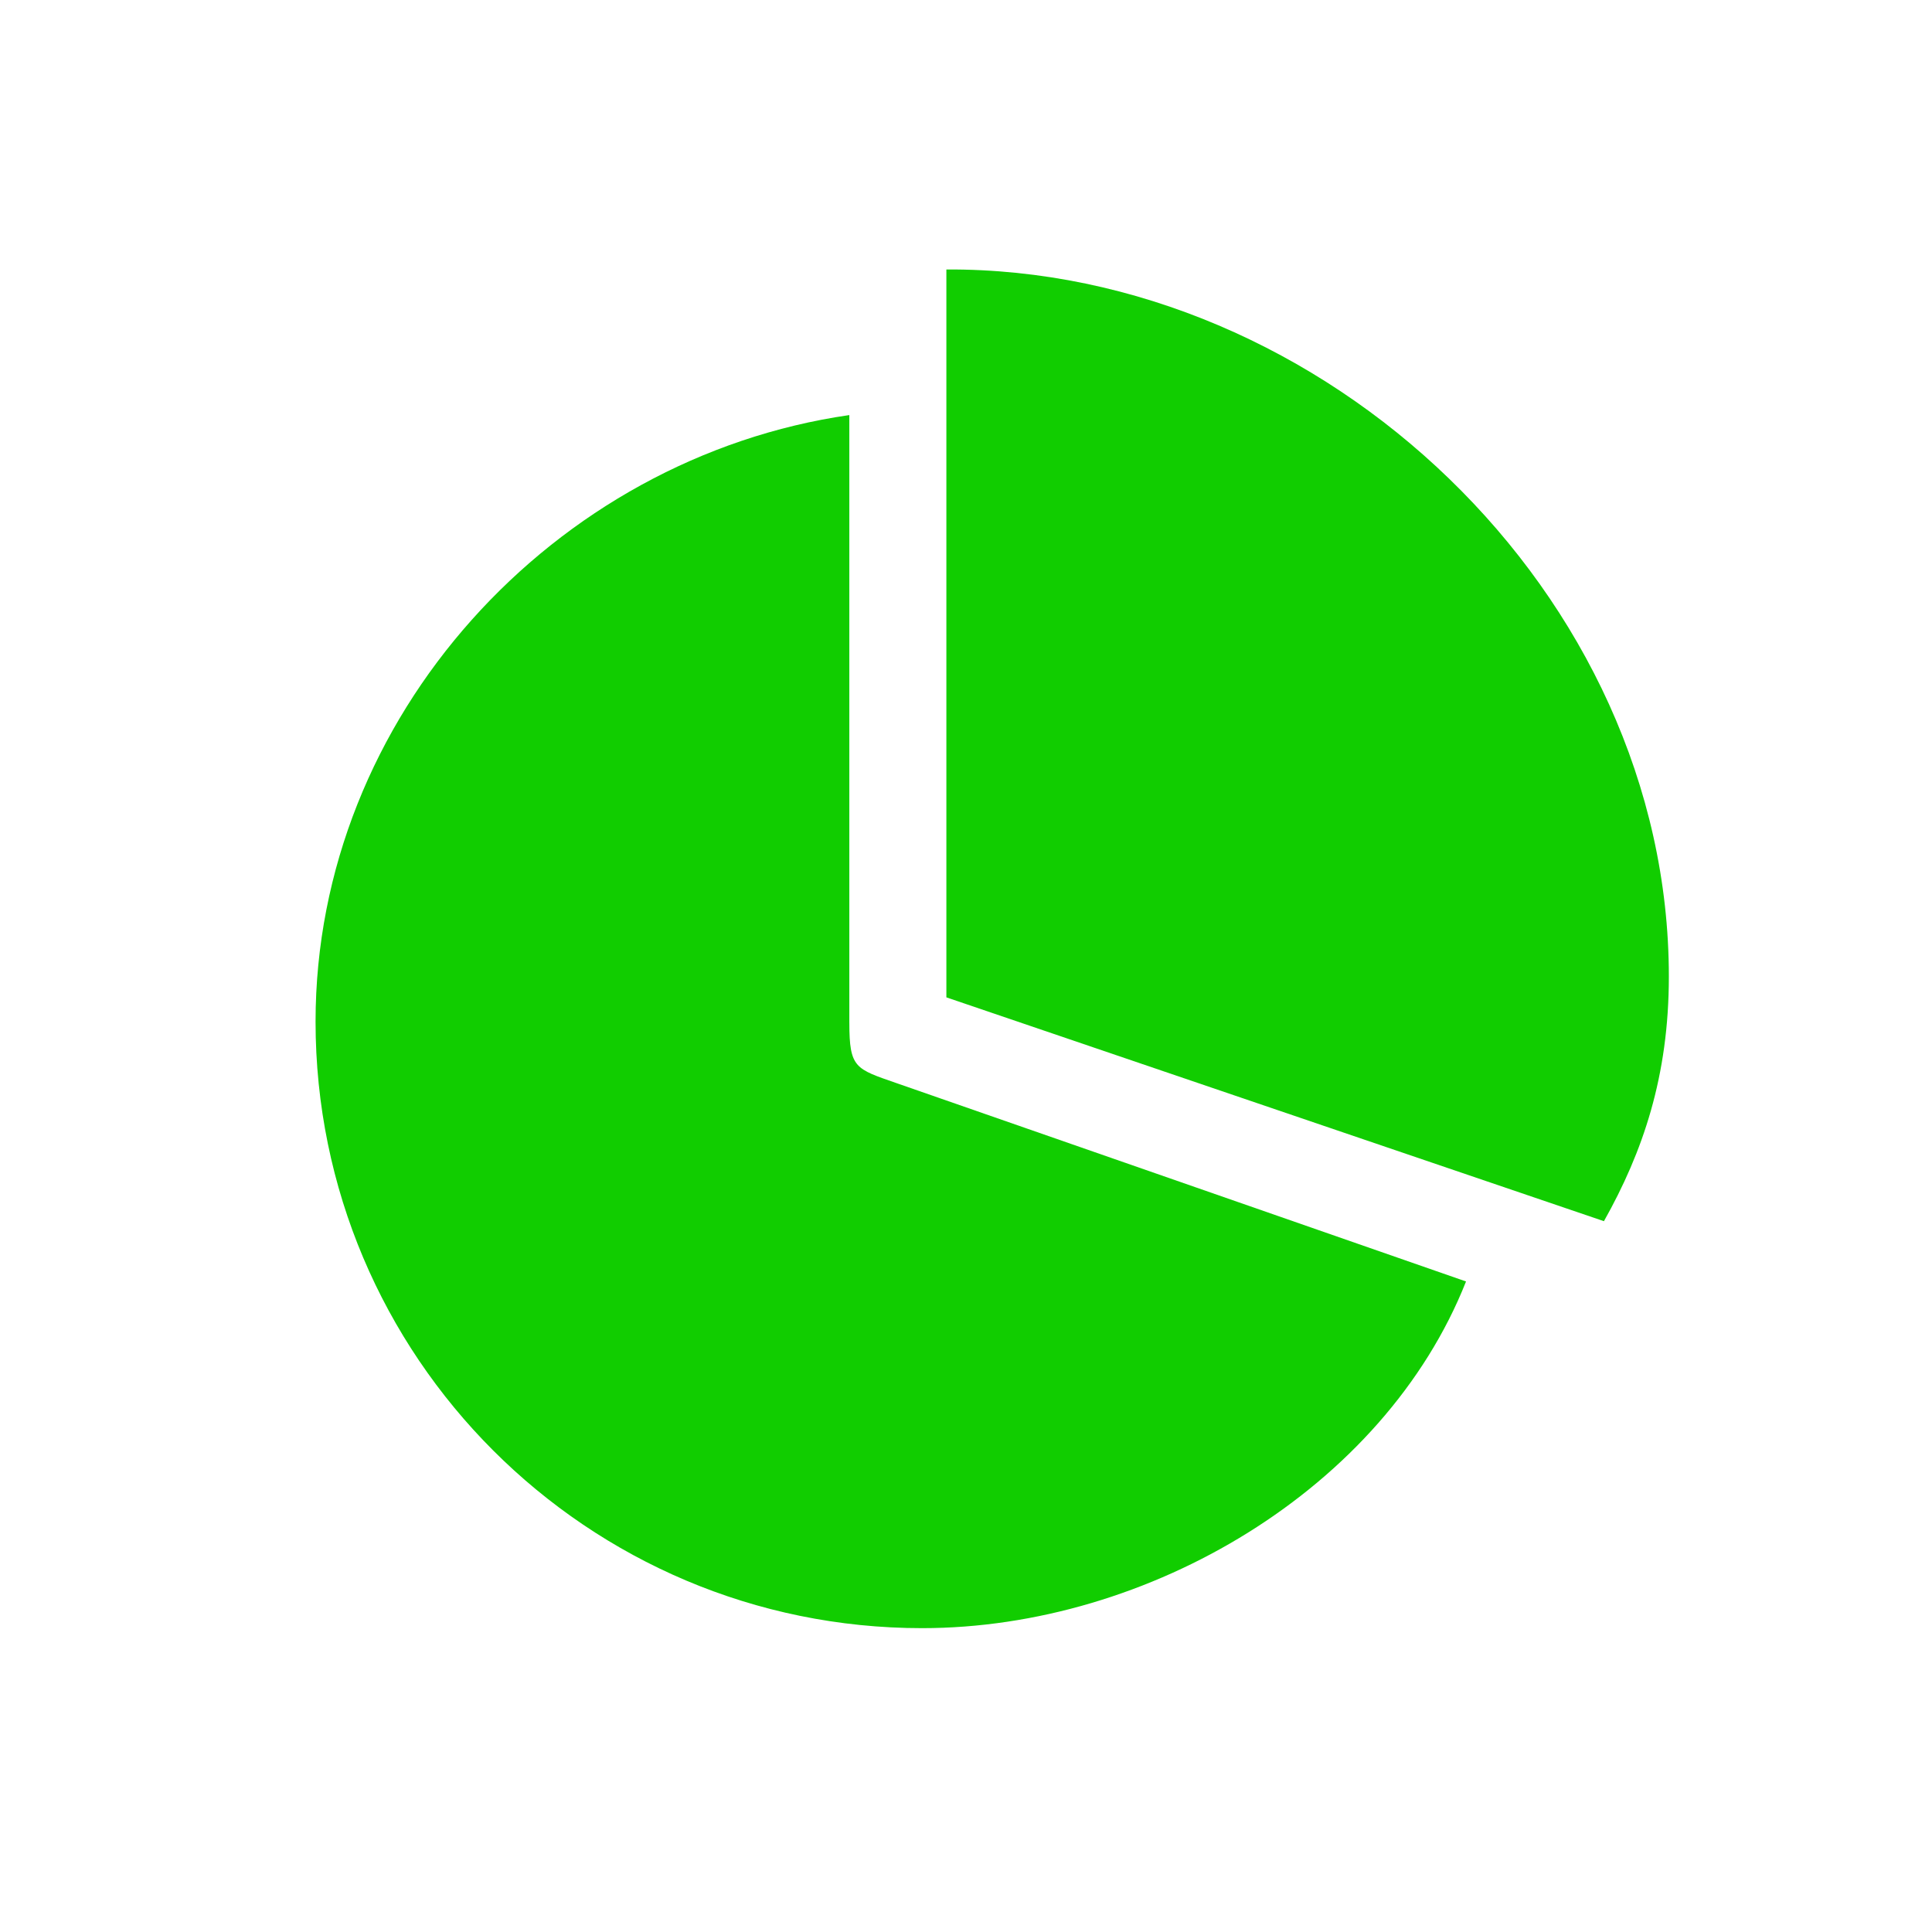 <?xml version="1.0" encoding="UTF-8"?>
<svg id="Camada_1" data-name="Camada 1" xmlns="http://www.w3.org/2000/svg" viewBox="0 0 1080 1080">
  <defs>
    <style>
      .cls-1 {
        fill: #11cd00;
        fill-rule: evenodd;
      }
    </style>
  </defs>
  <path class="cls-1" d="M474.78,571.77V232.03c-165.01,23.81-298.38,168.44-298.38,339.06,0,187.27,151.83,339.06,339.07,339.06,126.48,0,258.17-77.91,304.05-193.8l-318.46-110.91c-22.8-7.95-26.27-8.3-26.27-33.66Z"/>
  <path class="cls-1" d="M529.03,150.64v406.89l367.58,125.12c21.69-38.59,36.29-80.94,36.29-136.76,0-213.99-192.86-396.31-403.87-395.25Z"/>
</svg>